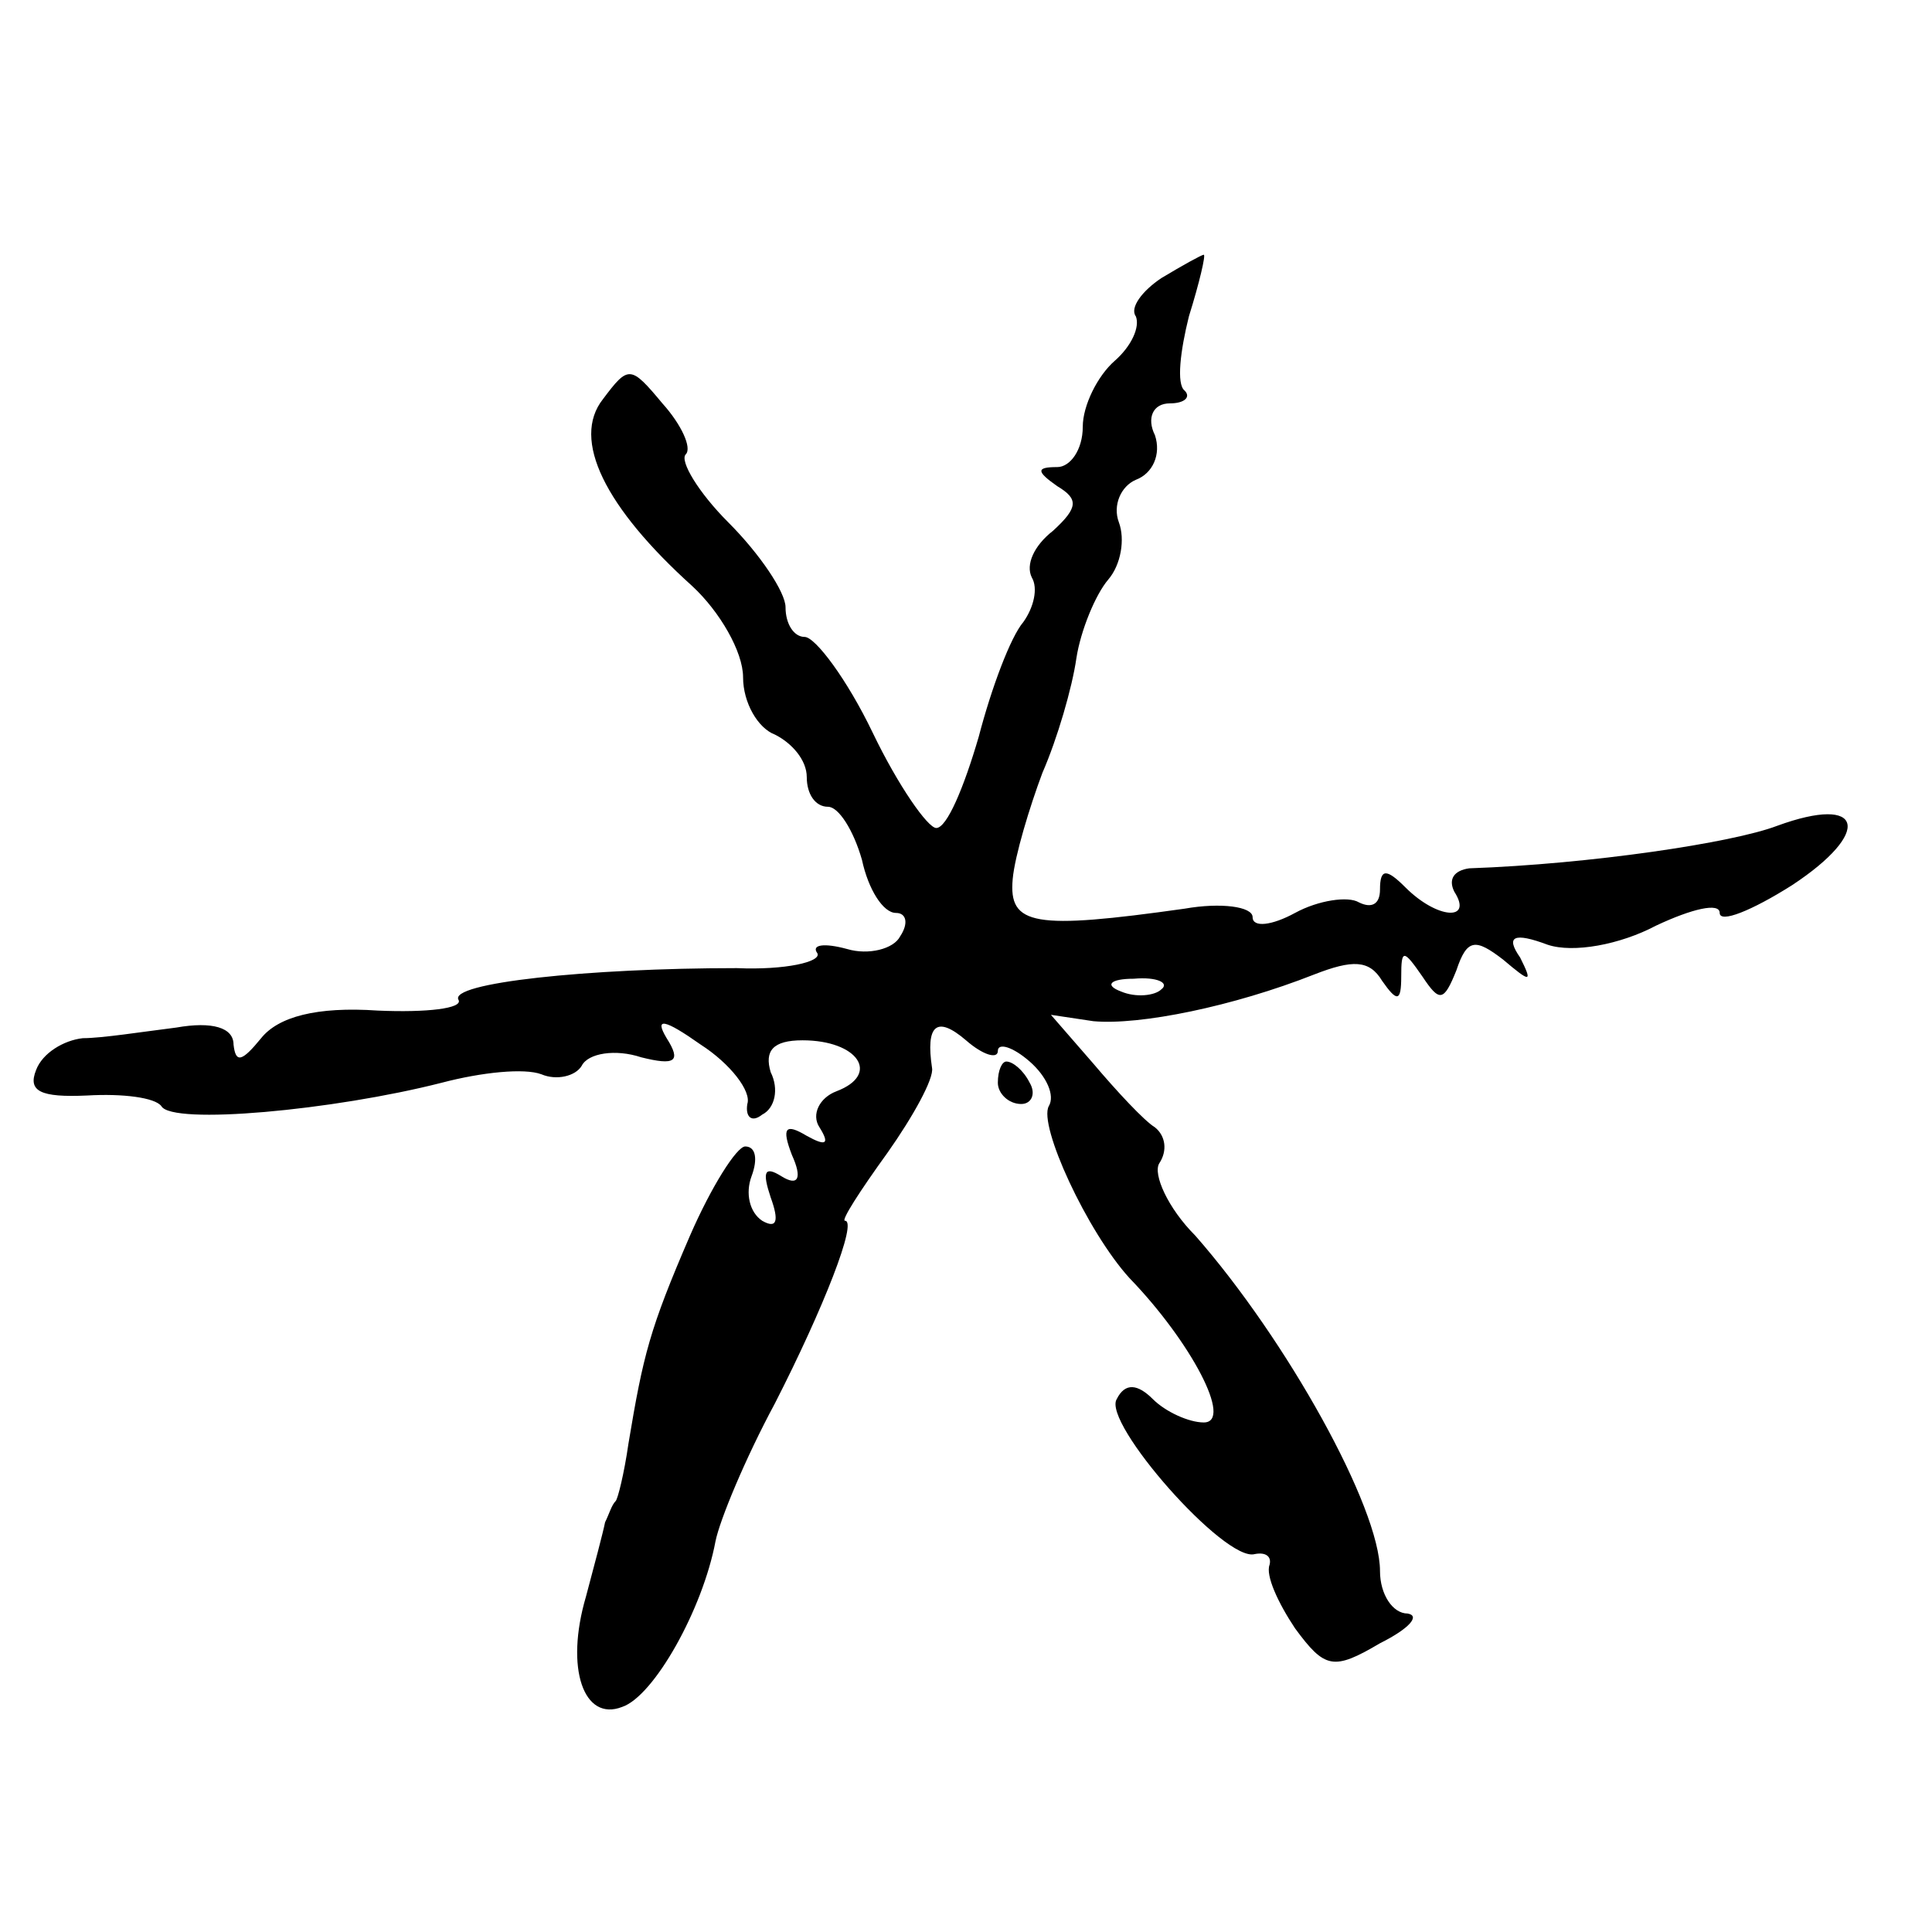 <?xml version="1.0" standalone="no"?>
<!DOCTYPE svg PUBLIC "-//W3C//DTD SVG 20010904//EN"
 "http://www.w3.org/TR/2001/REC-SVG-20010904/DTD/svg10.dtd">
<svg version="1.0" xmlns="http://www.w3.org/2000/svg"
 width="91pt" height="91pt" viewBox="0 0 91 91"
 preserveAspectRatio="xMidYMid meet">
<g transform="translate(0,91) scale(0.1,-0.1)"
fill="#000000" stroke="none">
<path d="M547 779 c-9 -6 -15 -14 -12 -18 2 -5 -2 -14 -10 -21 -8 -7 -15 -21
-15 -31 0 -11 -6 -19 -12 -19 -10 0 -10 -2 0 -9 10 -6 10 -10 -2 -21 -9 -7
-13 -16 -10 -22 3 -5 1 -14 -4 -21 -6 -7 -15 -31 -21 -54 -7 -24 -15 -43 -20
-43 -4 0 -18 20 -30 45 -12 25 -27 45 -32 45 -5 0 -9 6 -9 14 0 7 -12 25 -27
40 -14 14 -23 29 -20 32 3 3 -2 14 -11 24 -15 18 -16 18 -28 2 -15 -19 1 -51
42 -88 13 -12 24 -31 24 -43 0 -12 7 -24 15 -27 8 -4 15 -12 15 -20 0 -8 4
-14 10 -14 5 0 12 -11 16 -25 3 -14 10 -25 16 -25 5 0 6 -5 2 -11 -3 -6 -15
-9 -25 -6 -11 3 -17 2 -14 -2 2 -4 -15 -8 -38 -7 -70 0 -136 -7 -131 -15 2 -4
-15 -6 -38 -5 -29 2 -47 -3 -55 -13 -9 -11 -12 -12 -13 -3 0 8 -10 11 -27 8
-16 -2 -35 -5 -44 -5 -9 -1 -19 -7 -22 -15 -4 -10 2 -13 24 -12 17 1 32 -1 35
-5 5 -9 81 -2 132 11 19 5 39 7 47 4 7 -3 16 -1 19 4 3 6 16 8 28 4 16 -4 19
-2 12 9 -6 10 -1 9 16 -3 14 -9 24 -22 22 -28 -1 -6 2 -9 7 -5 6 3 8 12 4 20
-3 10 1 15 15 15 26 0 37 -16 16 -24 -8 -3 -12 -11 -8 -17 5 -8 3 -9 -6 -4
-10 6 -12 4 -7 -9 5 -11 3 -15 -5 -10 -8 5 -9 2 -5 -10 4 -11 3 -15 -4 -11 -6
4 -8 13 -5 21 3 8 2 14 -3 14 -4 0 -16 -19 -26 -42 -19 -44 -22 -56 -29 -98
-2 -14 -5 -26 -6 -27 -2 -2 -3 -6 -5 -10 -1 -5 -5 -20 -9 -35 -10 -34 -1 -59
17 -52 15 5 38 46 44 78 2 10 14 39 28 65 23 45 39 86 33 86 -2 0 7 14 20 32
12 17 22 35 21 40 -3 20 2 25 16 13 8 -7 15 -9 15 -5 0 4 7 2 15 -5 8 -7 12
-16 9 -21 -5 -9 18 -59 38 -81 29 -30 49 -68 35 -68 -7 0 -18 5 -24 11 -7 7
-13 8 -17 0 -7 -11 51 -77 65 -73 5 1 8 -1 7 -5 -2 -5 4 -18 12 -30 14 -19 18
-20 40 -7 14 7 19 13 13 14 -7 0 -13 9 -13 20 0 30 -44 109 -87 158 -13 13
-20 29 -17 34 4 6 3 13 -2 17 -5 3 -18 17 -29 30 l-20 23 20 -3 c22 -2 66 7
104 22 18 7 26 7 32 -3 7 -10 9 -10 9 2 0 13 1 13 10 0 8 -12 10 -12 16 3 5
15 9 15 22 5 13 -11 14 -11 8 1 -7 10 -3 12 13 6 12 -4 34 0 51 9 17 8 30 11
30 6 0 -5 15 1 34 13 38 25 34 43 -7 28 -21 -8 -88 -18 -145 -20 -7 -1 -10 -5
-7 -11 9 -14 -8 -13 -23 2 -9 9 -12 9 -12 -1 0 -7 -4 -9 -10 -6 -5 3 -19 1
-30 -5 -11 -6 -20 -7 -20 -2 0 5 -15 7 -32 4 -71 -10 -83 -8 -81 14 1 11 8 34
14 50 7 16 14 40 16 54 2 13 9 30 15 37 6 7 8 19 5 27 -3 8 1 17 8 20 8 3 12
12 9 21 -4 8 -1 15 7 15 7 0 10 3 7 6 -4 3 -2 19 2 35 5 16 8 29 7 29 -1 0
-10 -5 -20 -11z m0 -335 c-3 -3 -12 -4 -19 -1 -8 3 -5 6 6 6 11 1 17 -2 13 -5z"/>
<path d="M470 400 c0 -5 5 -10 11 -10 5 0 7 5 4 10 -3 6 -8 10 -11 10 -2 0 -4
-4 -4 -10z"/>
</g>
</svg>
